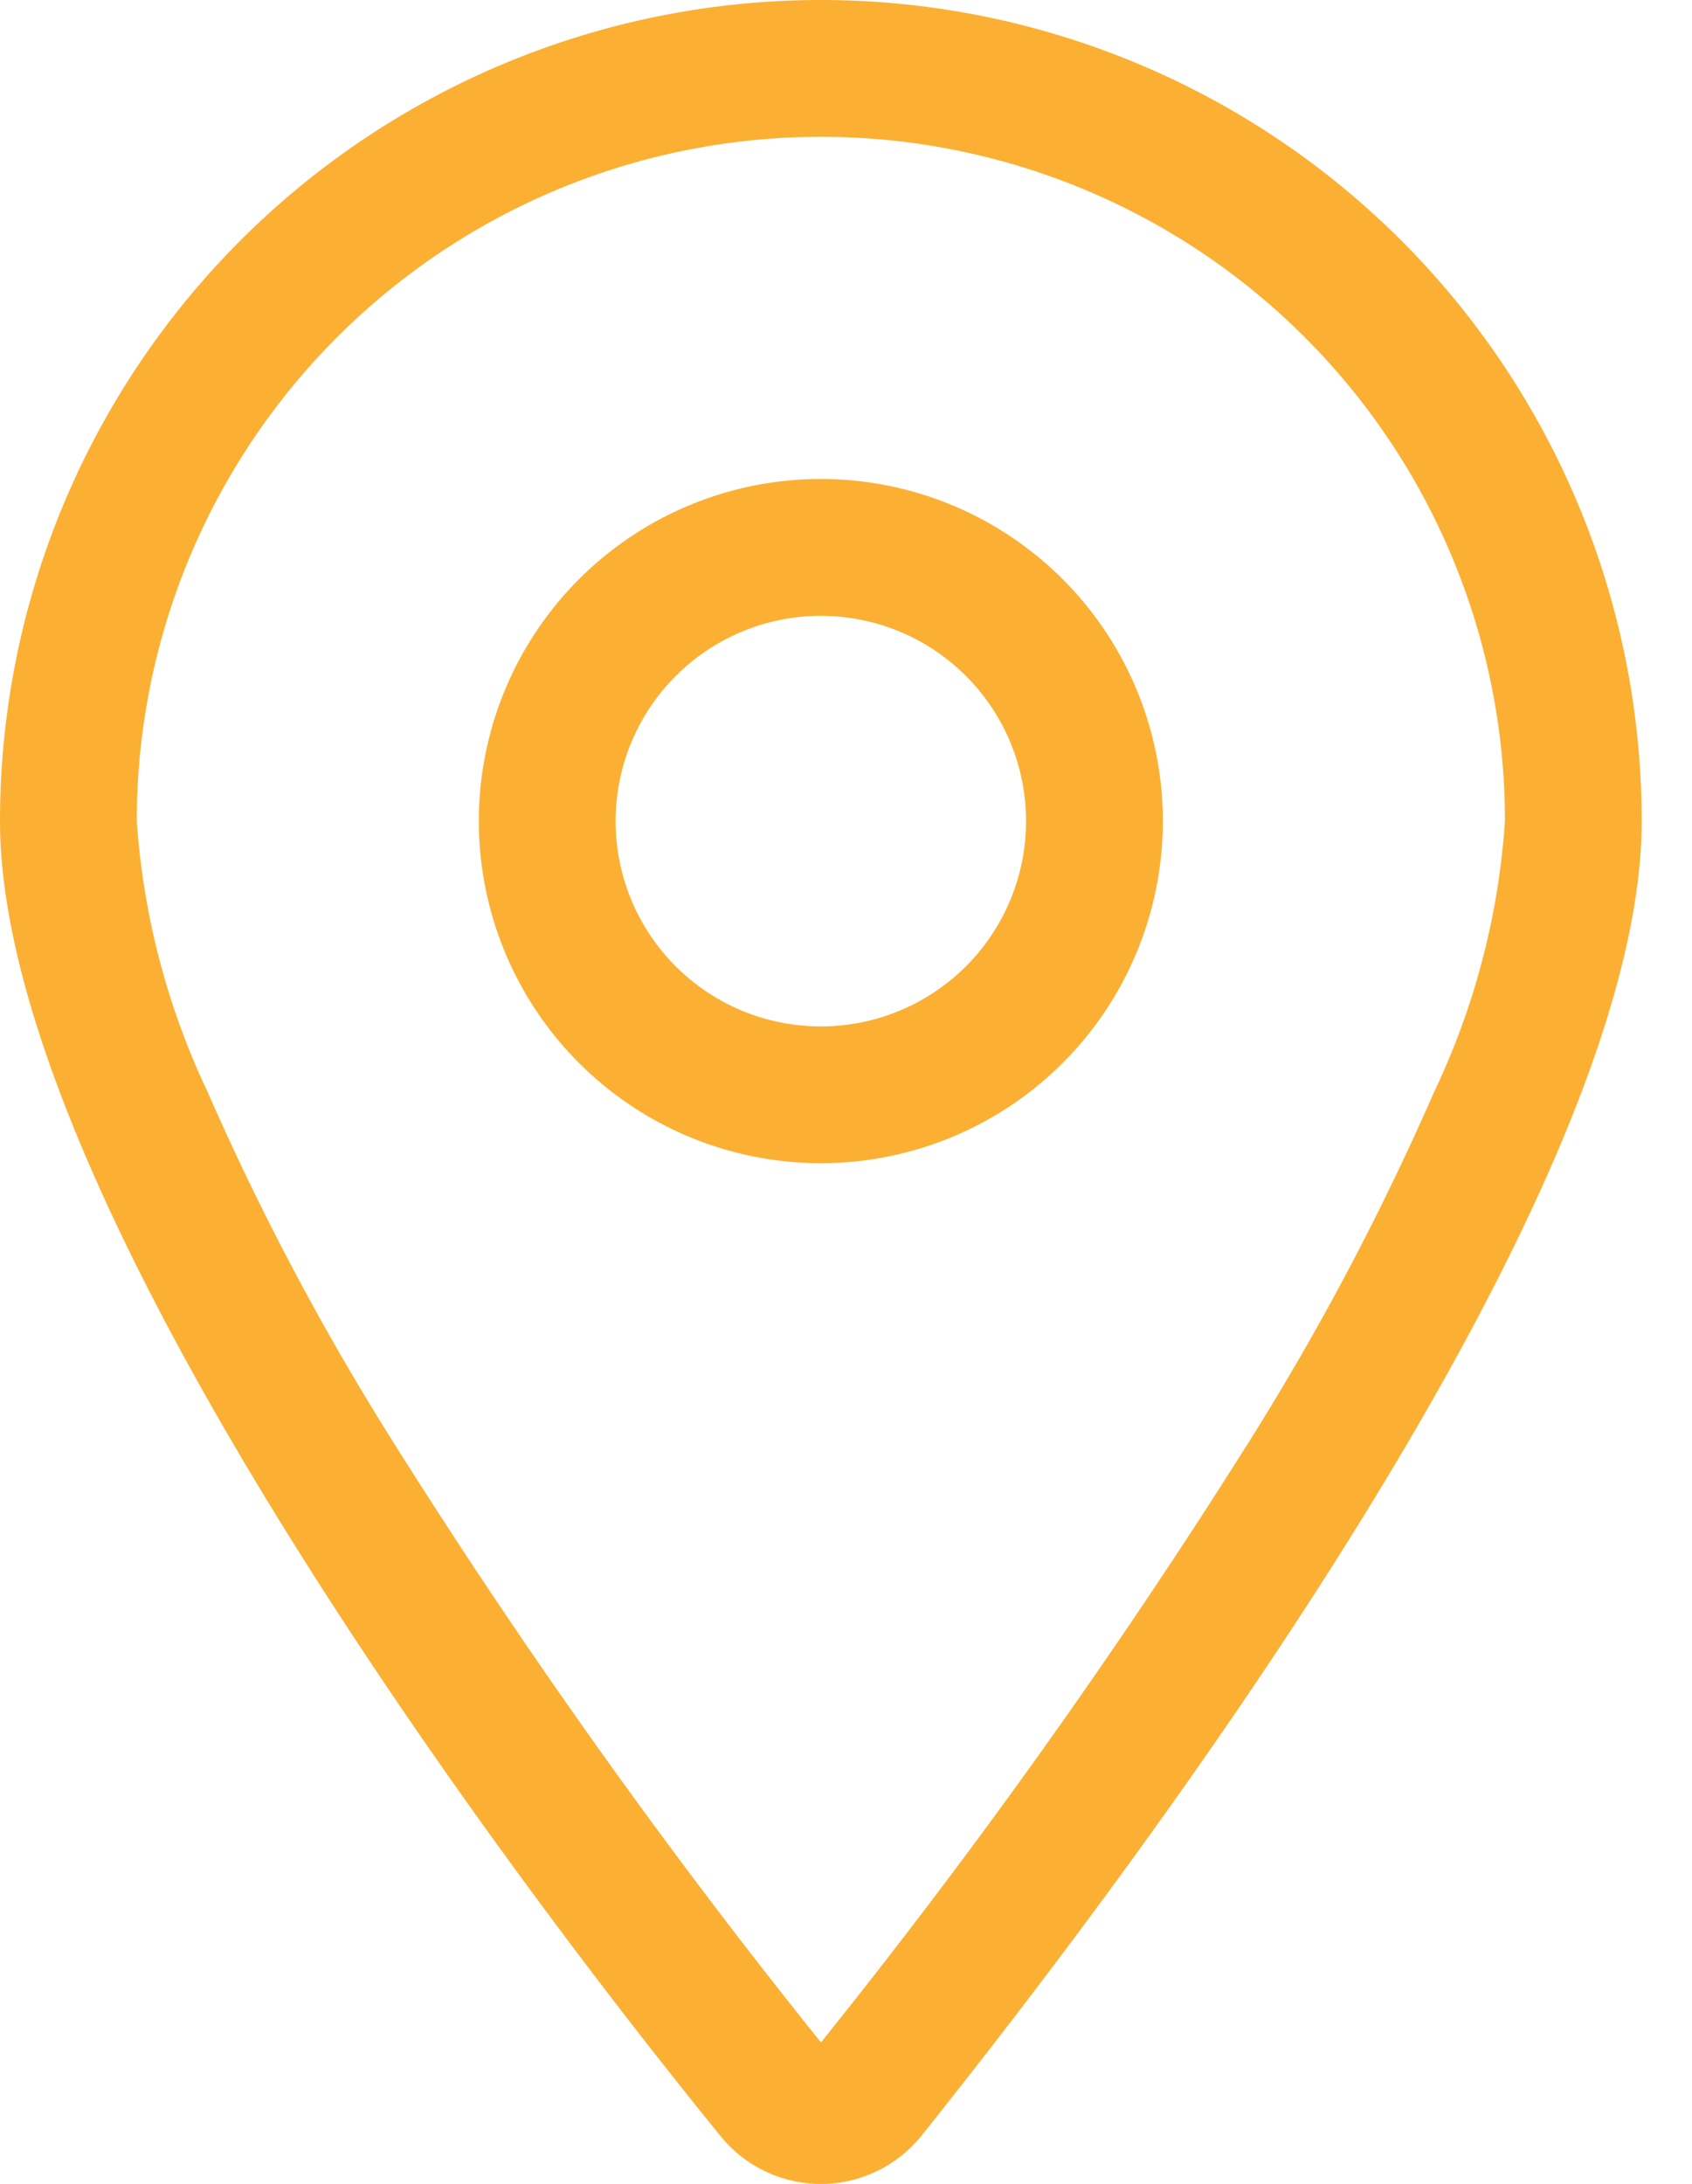 <?xml version="1.0" encoding="UTF-8"?> <svg xmlns="http://www.w3.org/2000/svg" id="Layer_1" viewBox="0 0 31 40"> <defs> <style>.cls-1{fill:#fbb034;}</style> </defs> <path class="cls-1" d="M21.305,15.039a6.266,6.266,0,1,1-6.266-6.266,6.266,6.266,0,0,1,6.266,6.266ZM15.039,18.8a3.76,3.76,0,1,0-3.76-3.76A3.759,3.759,0,0,0,15.039,18.8Zm15.039-3.76c0,6.846-9.165,19.034-13.183,24.062a2.365,2.365,0,0,1-3.322.39,2.321,2.321,0,0,1-.39-.39C9.094,34.073,0,21.885,0,15.039a15.039,15.039,0,0,1,30.078,0ZM15.039,2.506A12.53,12.53,0,0,0,2.506,15.033v.006a13.761,13.761,0,0,0,1.3,4.966,48.531,48.531,0,0,0,3.413,6.431,116.872,116.872,0,0,0,7.822,10.973,117.719,117.719,0,0,0,7.825-10.973,48.792,48.792,0,0,0,3.407-6.431,13.649,13.649,0,0,0,1.3-4.966A12.528,12.528,0,0,0,15.048,2.506Z"></path> </svg> 